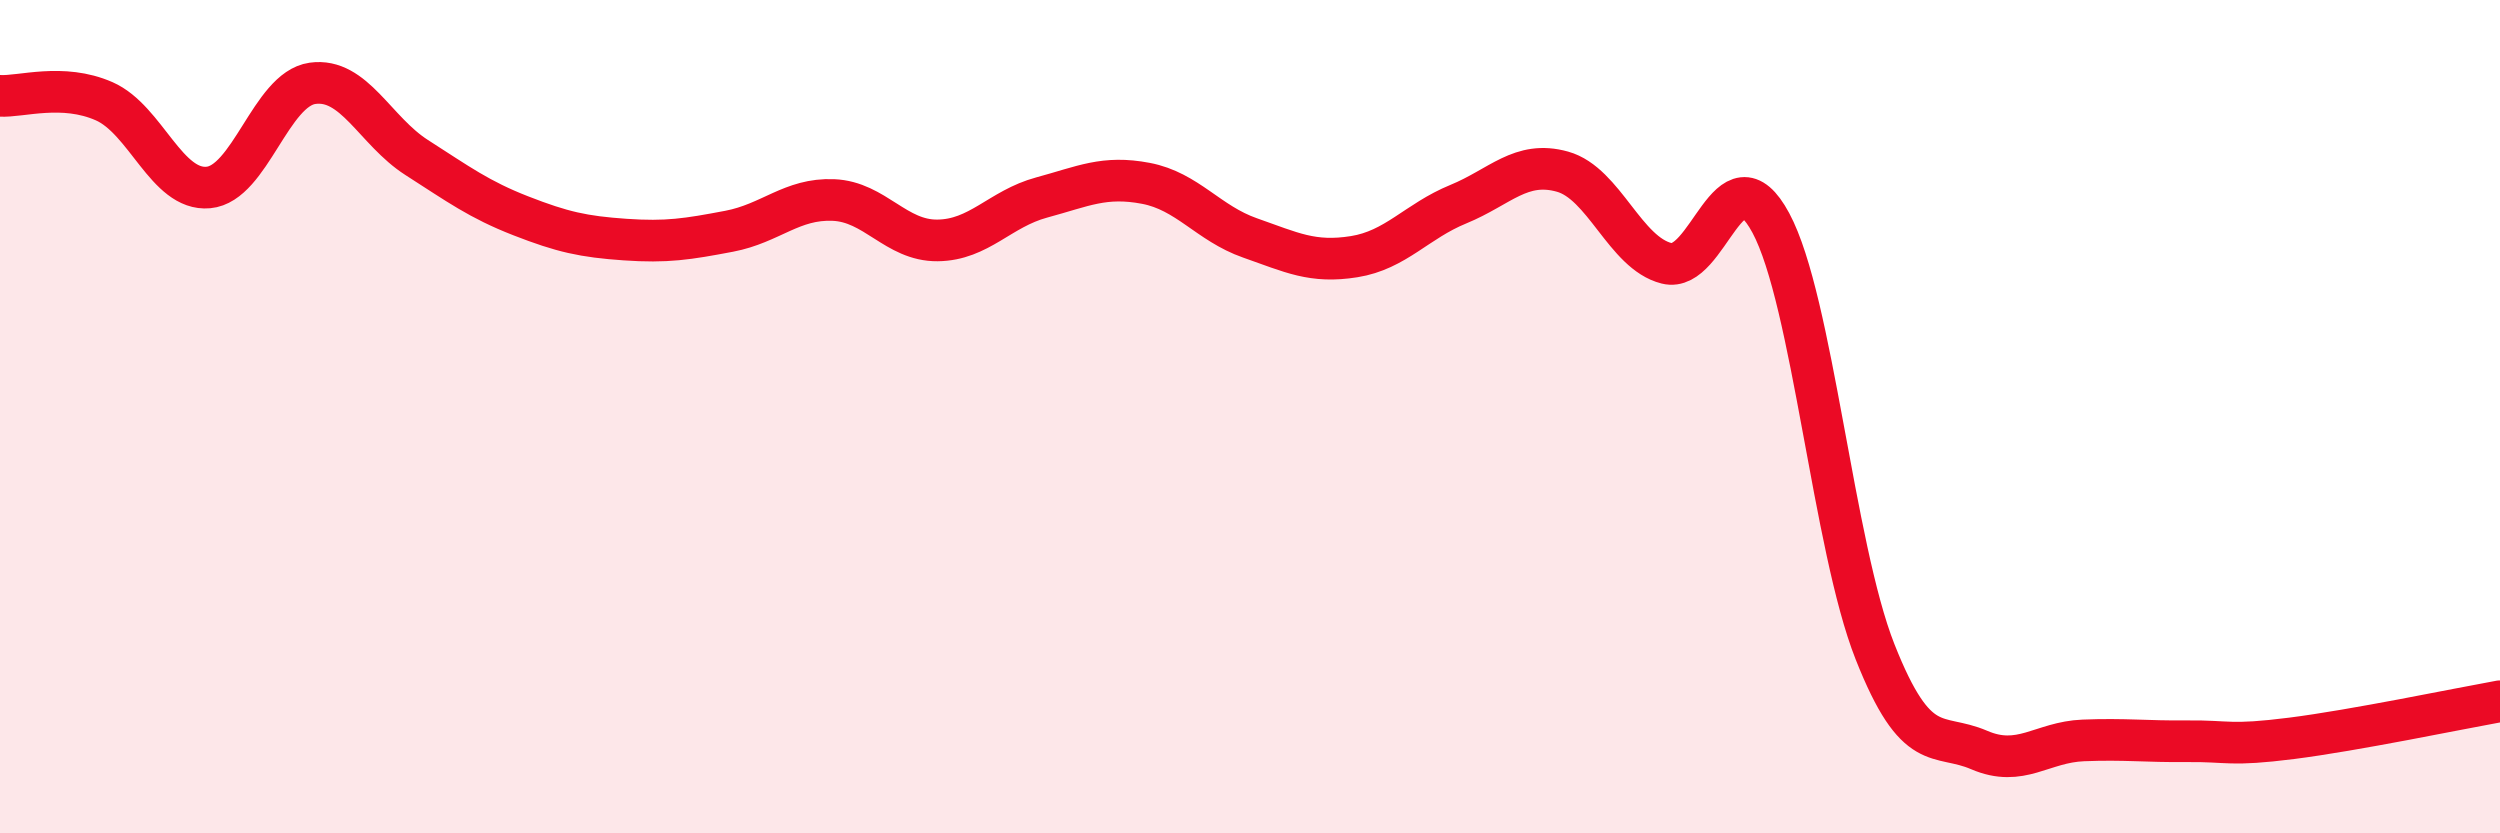 
    <svg width="60" height="20" viewBox="0 0 60 20" xmlns="http://www.w3.org/2000/svg">
      <path
        d="M 0,2.3 C 0.5,2.33 1.5,1.99 2.5,2.43 C 3.5,2.87 4,4.59 5,4.5 C 6,4.41 6.5,2.14 7.5,2 C 8.5,1.86 9,3.14 10,3.78 C 11,4.42 11.5,4.79 12.5,5.18 C 13.5,5.57 14,5.68 15,5.75 C 16,5.82 16.5,5.74 17.5,5.55 C 18.5,5.36 19,4.76 20,4.8 C 21,4.84 21.5,5.78 22.5,5.77 C 23.5,5.76 24,5.01 25,4.74 C 26,4.47 26.5,4.21 27.5,4.4 C 28.5,4.59 29,5.36 30,5.71 C 31,6.06 31.5,6.32 32.5,6.16 C 33.5,6 34,5.31 35,4.9 C 36,4.49 36.5,3.84 37.5,4.12 C 38.5,4.4 39,6.07 40,6.32 C 41,6.57 41.5,3.49 42.5,5.35 C 43.5,7.21 44,13.11 45,15.64 C 46,18.17 46.5,17.57 47.5,18 C 48.5,18.43 49,17.81 50,17.77 C 51,17.73 51.5,17.8 52.5,17.79 C 53.5,17.78 53.5,17.91 55,17.72 C 56.5,17.53 59,17.01 60,16.83L60 20L0 20Z"
        fill="#EB0A25"
        opacity="0.1"
        stroke-linecap="round"
        stroke-linejoin="round"
      />
      <path
        d="M 0,2.3 C 0.5,2.33 1.5,1.99 2.5,2.43 C 3.5,2.87 4,4.59 5,4.5 C 6,4.41 6.5,2.14 7.5,2 C 8.5,1.86 9,3.14 10,3.78 C 11,4.42 11.5,4.79 12.5,5.18 C 13.5,5.57 14,5.68 15,5.75 C 16,5.82 16.5,5.74 17.5,5.55 C 18.5,5.36 19,4.76 20,4.8 C 21,4.84 21.5,5.78 22.5,5.77 C 23.5,5.76 24,5.01 25,4.74 C 26,4.47 26.5,4.21 27.5,4.4 C 28.5,4.59 29,5.36 30,5.71 C 31,6.06 31.5,6.32 32.5,6.16 C 33.5,6 34,5.31 35,4.9 C 36,4.49 36.5,3.84 37.5,4.12 C 38.5,4.4 39,6.07 40,6.32 C 41,6.57 41.5,3.49 42.5,5.35 C 43.5,7.21 44,13.11 45,15.64 C 46,18.17 46.5,17.57 47.5,18 C 48.5,18.43 49,17.81 50,17.77 C 51,17.73 51.5,17.8 52.5,17.79 C 53.5,17.78 53.5,17.91 55,17.72 C 56.5,17.53 59,17.01 60,16.83"
        stroke="#EB0A25"
        stroke-width="1"
        fill="none"
        stroke-linecap="round"
        stroke-linejoin="round"
      />
    </svg>
  